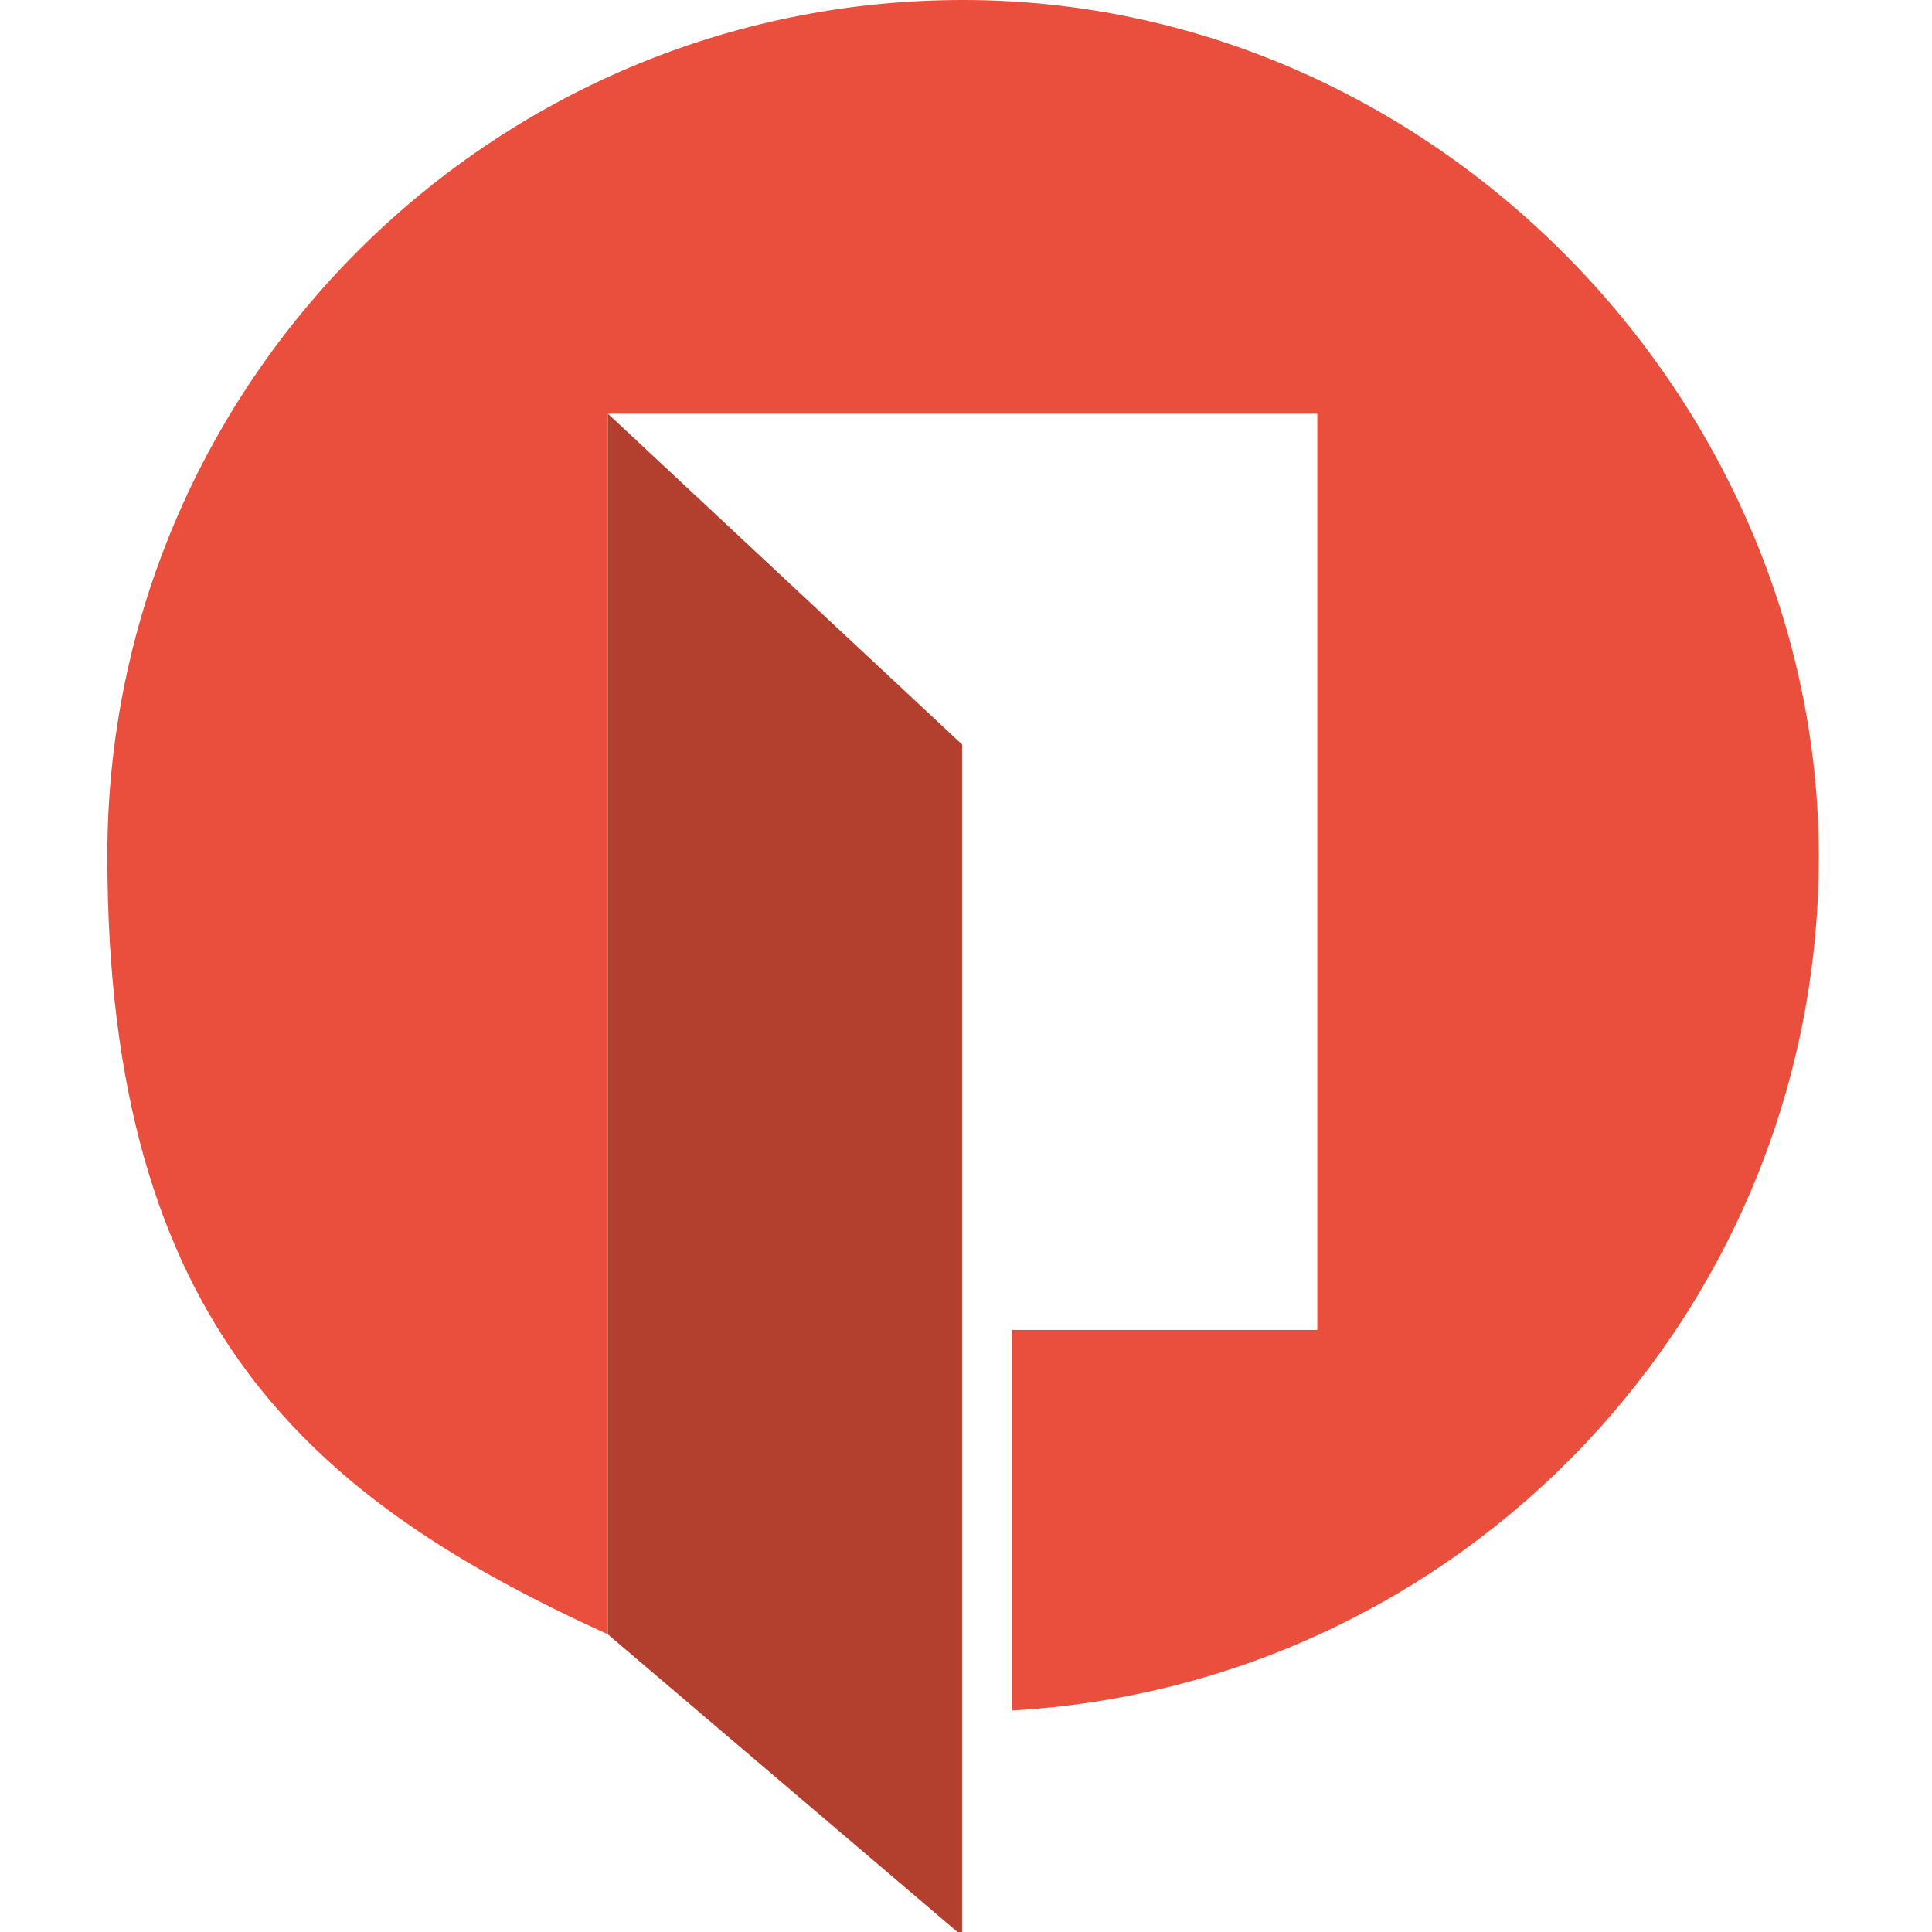 <svg width="198" height="198" viewBox="0 0 198 198" fill="none" xmlns="http://www.w3.org/2000/svg">
<g clip-path="url(#clip0_4331_17291)">
<path d="M98.7 0C50.3 0 11 39.3 11 87.7C11 136.1 32.1 153.7 62.3 167.5V42.4H135V136.3H103.7V175.3C149.8 172.7 186.4 134.5 186.4 87.8C186.4 41.1 147.1 0 98.7 0Z" fill="#EA4F3D"/>
<path d="M62.3 42.4V167.5L98.6 198.4V76.3L62.3 42.4Z" fill="#B3402E"/>
</g>
<defs>
<clipPath id="clip0_4331_17291">
<rect width="198" height="198" fill="white"/>
</clipPath>
</defs>
</svg>
